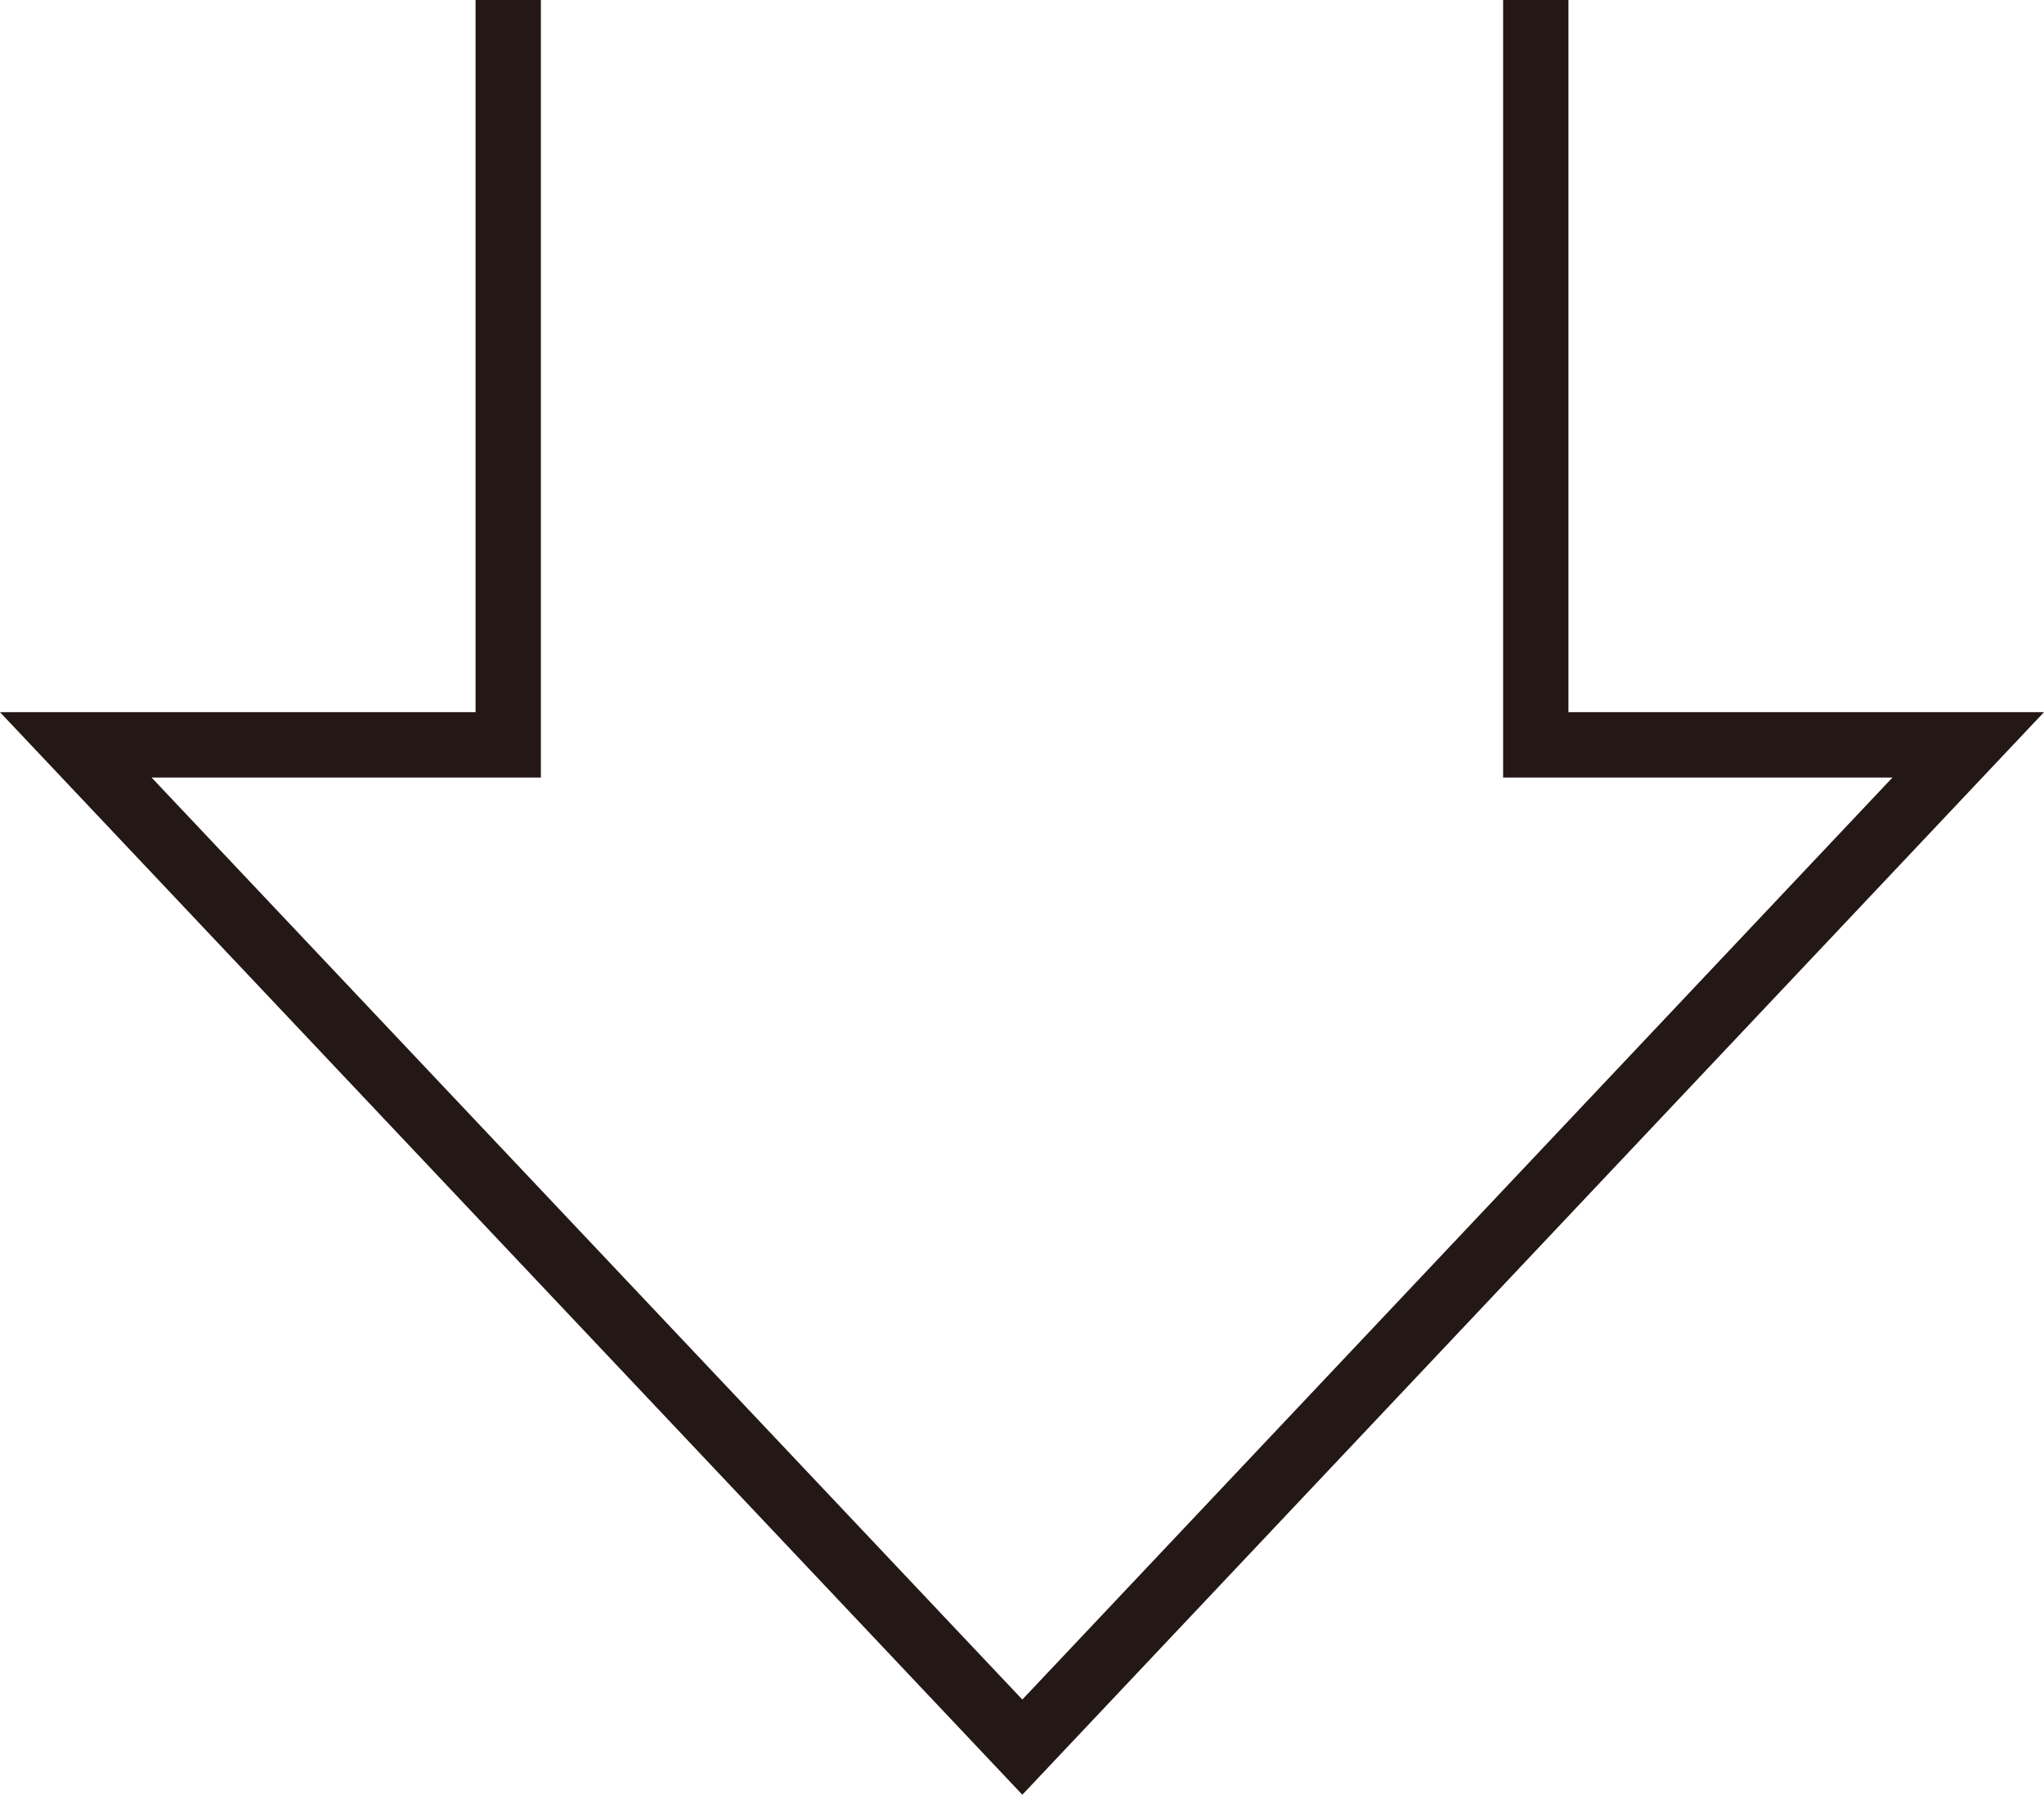 <?xml version="1.0" encoding="UTF-8"?><svg id="_レイヤー_2" xmlns="http://www.w3.org/2000/svg" viewBox="0 0 31.29 27.47"><defs><style>.cls-1{fill:none;stroke:#231815;stroke-miterlimit:10;}</style></defs><g id="_レイヤー_1-2"><polyline class="cls-1" points="7.78 0 7.78 11.4 1.16 11.4 15.65 26.74 30.13 11.4 23.51 11.4 23.51 0"/></g></svg>